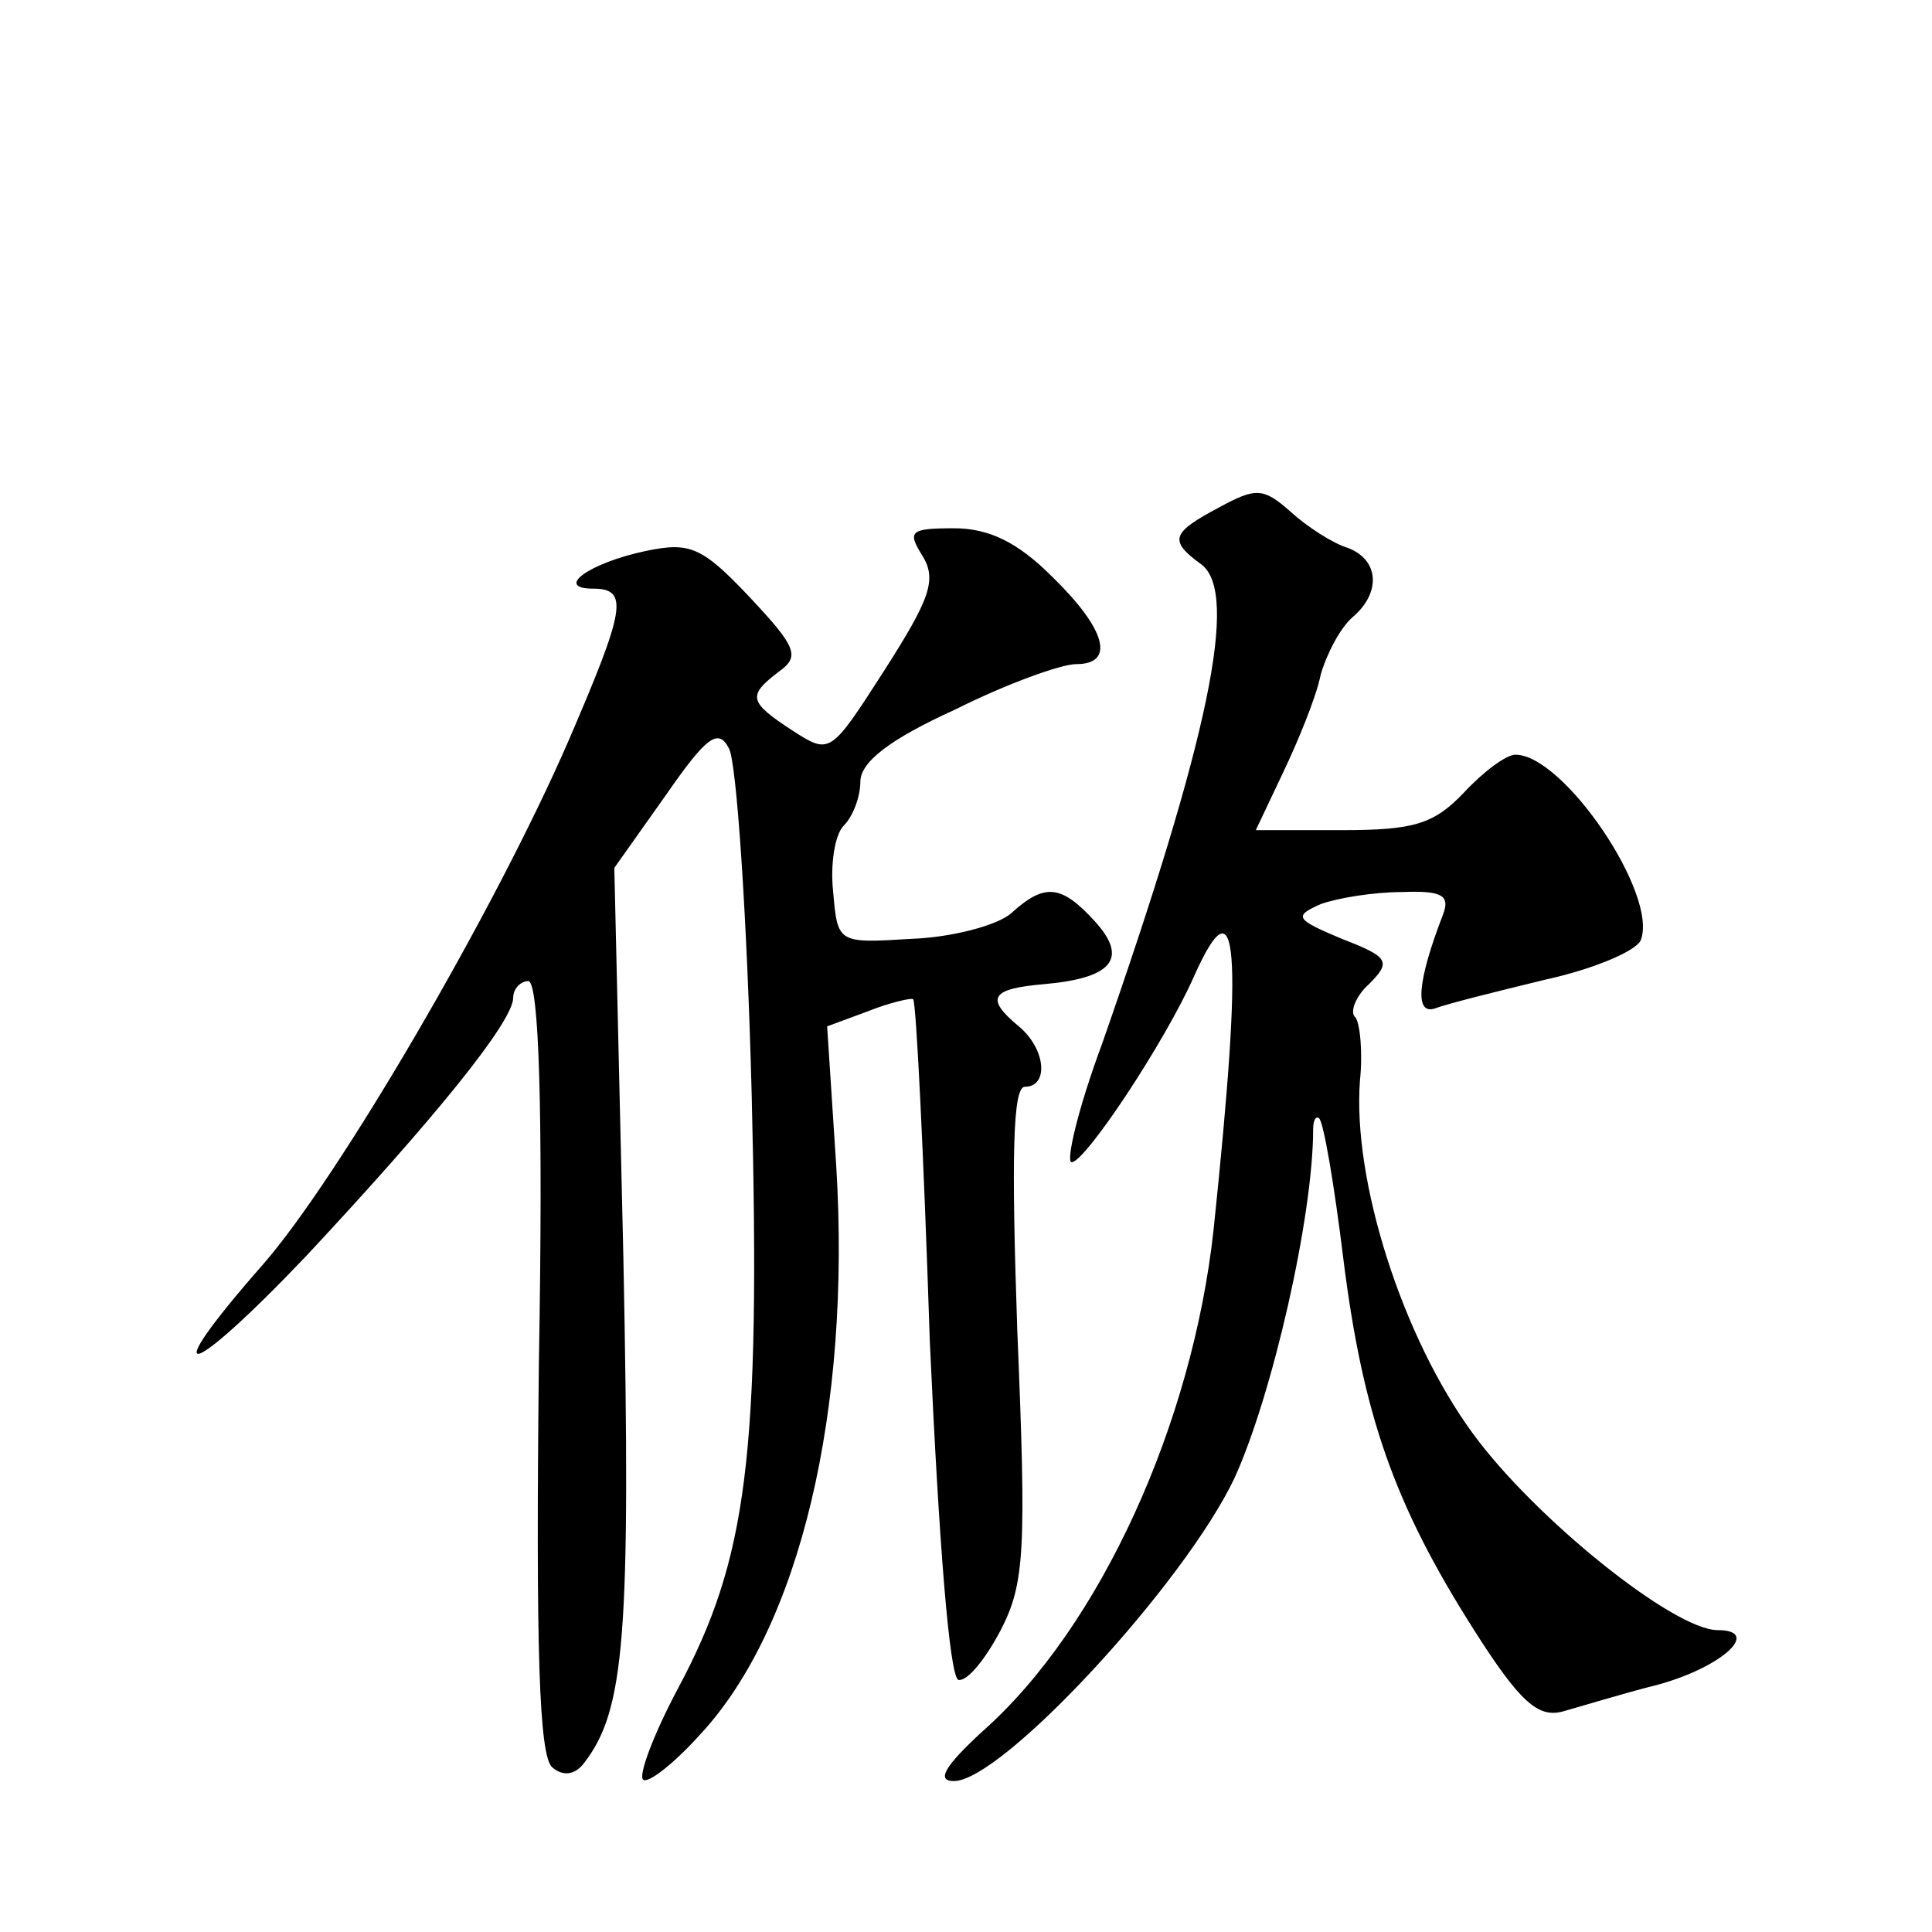 <?xml version="1.0" standalone="no"?>
<!DOCTYPE svg PUBLIC "-//W3C//DTD SVG 20010904//EN"
 "http://www.w3.org/TR/2001/REC-SVG-20010904/DTD/svg10.dtd">
<svg version="1.0" xmlns="http://www.w3.org/2000/svg"
 width="128pt" height="128pt" viewBox="0 0 128 128"
 preserveAspectRatio="xMidYMid meet">
<g transform="translate(0,128) scale(0.1,-0.1)"
fill="#0" stroke="none">
<path d="M808 944 c-32 -17 -34 -22 -12 -38 25 -19 5 -115 -66 -318 -16 -43 -24
-78 -20 -78 9 0 62 80 81 123 29 65 33 23 13 -168 -14 -128 -75 -263 -153 -332
-25 -23 -31 -33 -19 -33 32 0 153 131 186 201 25 55 52 173 52 231 0 6 2 9 4 7
3 -3 10 -44 16 -93 13 -104 34 -163 86 -245 31 -49 43 -59 59 -55 11 3 40 12 64
18 43 12 68 36 39 36 -29 0 -121 74 -162 130 -47 64 -80 168 -75 234 2 19 0 38
-3 42 -4 3 0 14 9 22 15 15 13 18 -18 30 -31 13 -32 15 -14 23 11 4 35 8 54 8 26
1 32 -2 27 -15 -17 -44 -19 -67 -5 -62 8 3 40 11 73 19 32 7 60 19 63 26 12 30
-51 123 -83 123 -6 0 -21 -11 -34 -25 -20 -21 -33 -25 -81 -25 l-57 0 18 38 c10
21 22 50 25 65 4 14 13 31 21 38 19 16 18 38 -3 46 -10 3 -27 14 -38 24 -18 16
-23 16 -47 3z M611 912 c10 -16 5 -29 -25 -76 -36 -56 -36 -56 -61 -40 -29 19 -30
23 -9 39 14 10 12 16 -19 49 -32 34 -40 37 -69 31 -38 -8 -61 -25 -35 -25 24 0
21 -14 -16 -100 -49 -113 -153 -291 -203 -348 -72 -82 -50 -77 29 6 84 90 137 155
137 171 0 6 5 11 10 11 7 0 10 -84 7 -255 -2 -186 0 -259 9 -266 7 -6 15 -5 21
3 27 35 31 84 26 335 l-6 258 34 48 c27 39 35 45 42 31 5 -9 12 -112 15 -229 6
-241 -3 -308 -49 -394 -16 -30 -26 -57 -23 -60 3 -3 20 10 38 30 66 71 100 215
90 377 l-6 92 27 10 c15 6 29 9 30 8 2 -2 7 -103 11 -226 6 -133 13 -223 19 -225
6 -1 18 14 28 33 16 31 17 53 11 198 -4 116 -3 162 5 162 16 0 14 25 -4 40 -23
19 -18 25 17 28 45 4 56 17 33 42 -22 24 -33 25 -55 5 -9 -8 -39 -16 -66 -17 -49
-3 -49 -3 -52 31 -2 18 1 38 7 44 6 6 11 19 11 29 0 13 19 28 63 48 34 17 70 30
80 30 26 0 20 23 -16 58 -23 23 -42 32 -65 32 -29 0 -31 -2 -21 -18z"/>
</g>
</svg>
